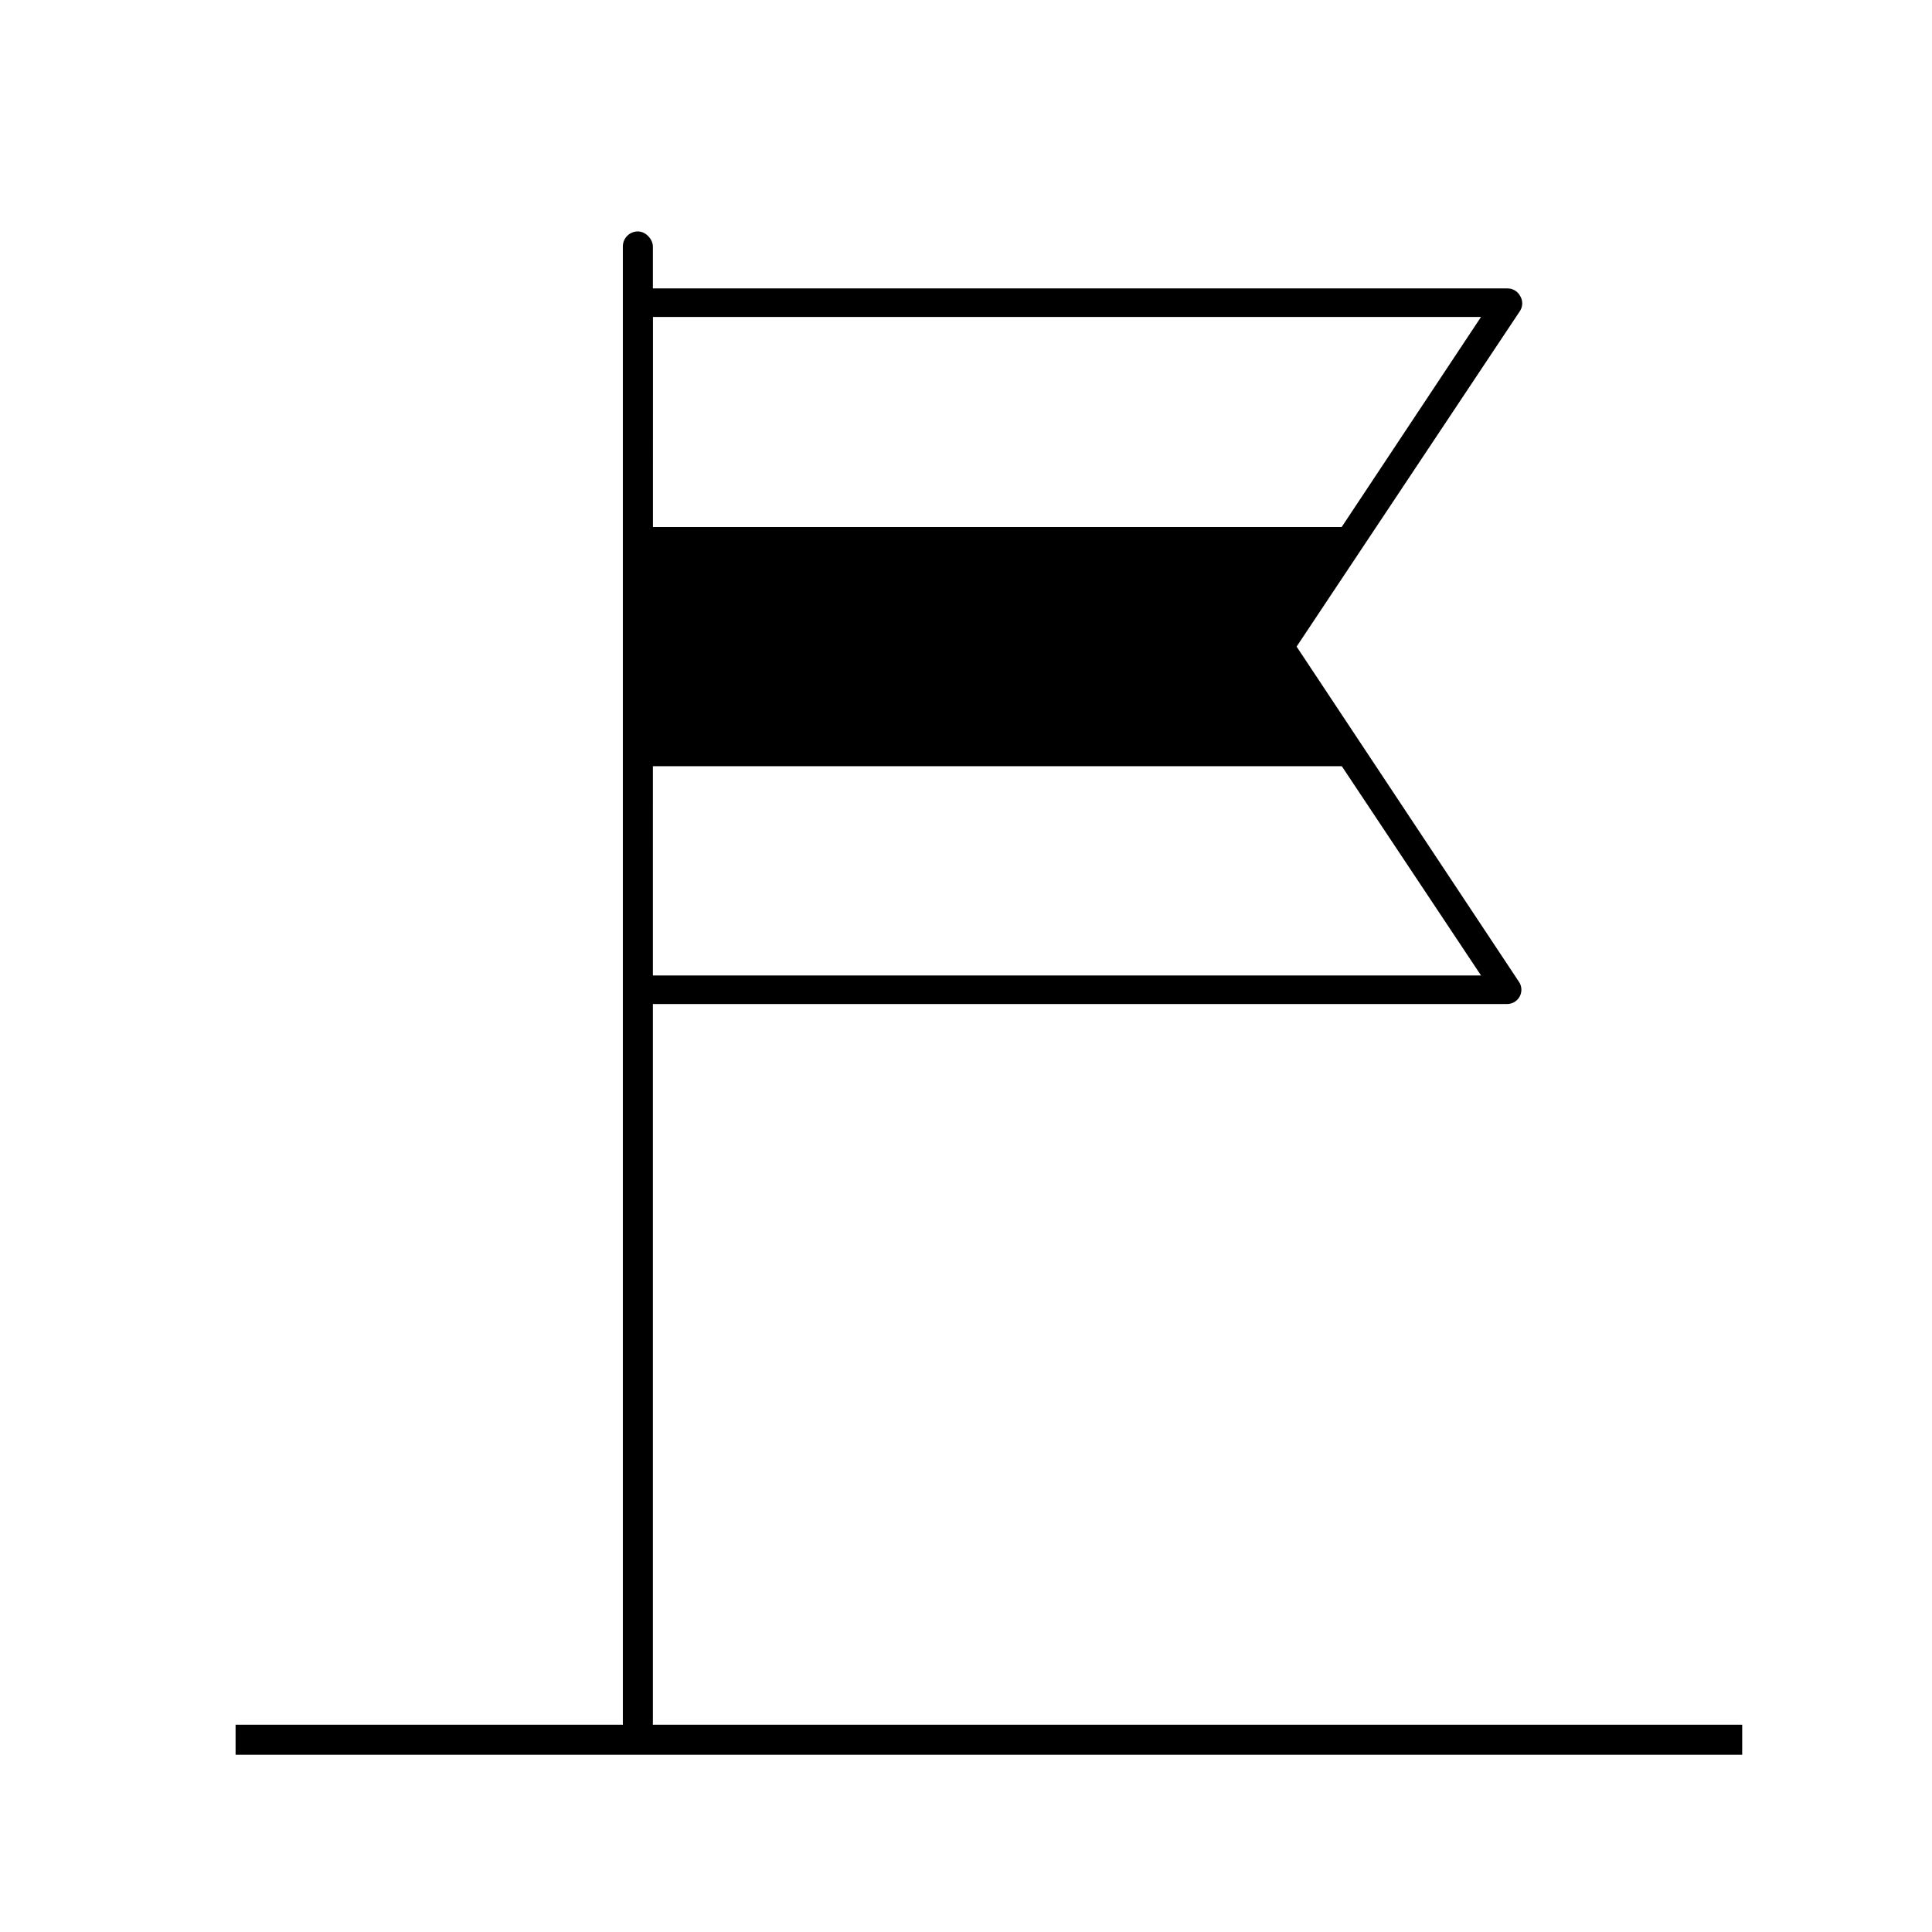 <?xml version="1.0" encoding="UTF-8"?>
<!-- Uploaded to: ICON Repo, www.iconrepo.com, Generator: ICON Repo Mixer Tools -->
<svg fill="#000000" width="800px" height="800px" version="1.1" viewBox="144 144 512 512" xmlns="http://www.w3.org/2000/svg">
 <g>
  <path d="m206.43 609.03v-7.961h399.27v7.961z"/>
  <path d="m313.04 205.33c2.199 0 3.981 2.199 3.981 3.981v391.31c0 2.199-1.781 3.981-3.981 3.981-2.199 0-3.981-2.199-3.981-3.981v-391.31c0-2.199 1.781-3.981 3.981-3.981z"/>
  <path d="m543.54 410.07h-230.34c-2.086 0-3.777-1.691-3.777-3.777v-182.08c0-2.086 1.691-3.777 3.777-3.777h230.34c1.395 0.004 2.672 0.781 3.324 2.016 0.727 1.191 0.727 2.688 0 3.879l-59.25 89.023 59.047 89.023c0.676 1.148 0.699 2.566 0.059 3.734-0.641 1.168-1.852 1.91-3.18 1.957zm-226.71-7.559h219.66l-56.578-85.043c-0.805-1.277-0.805-2.902 0-4.18l56.578-85.297h-219.51z"/>
  <path d="m506.66 347.05h-191.15v-63.379h191.15l-24.637 31.691z"/>
 </g>
</svg>